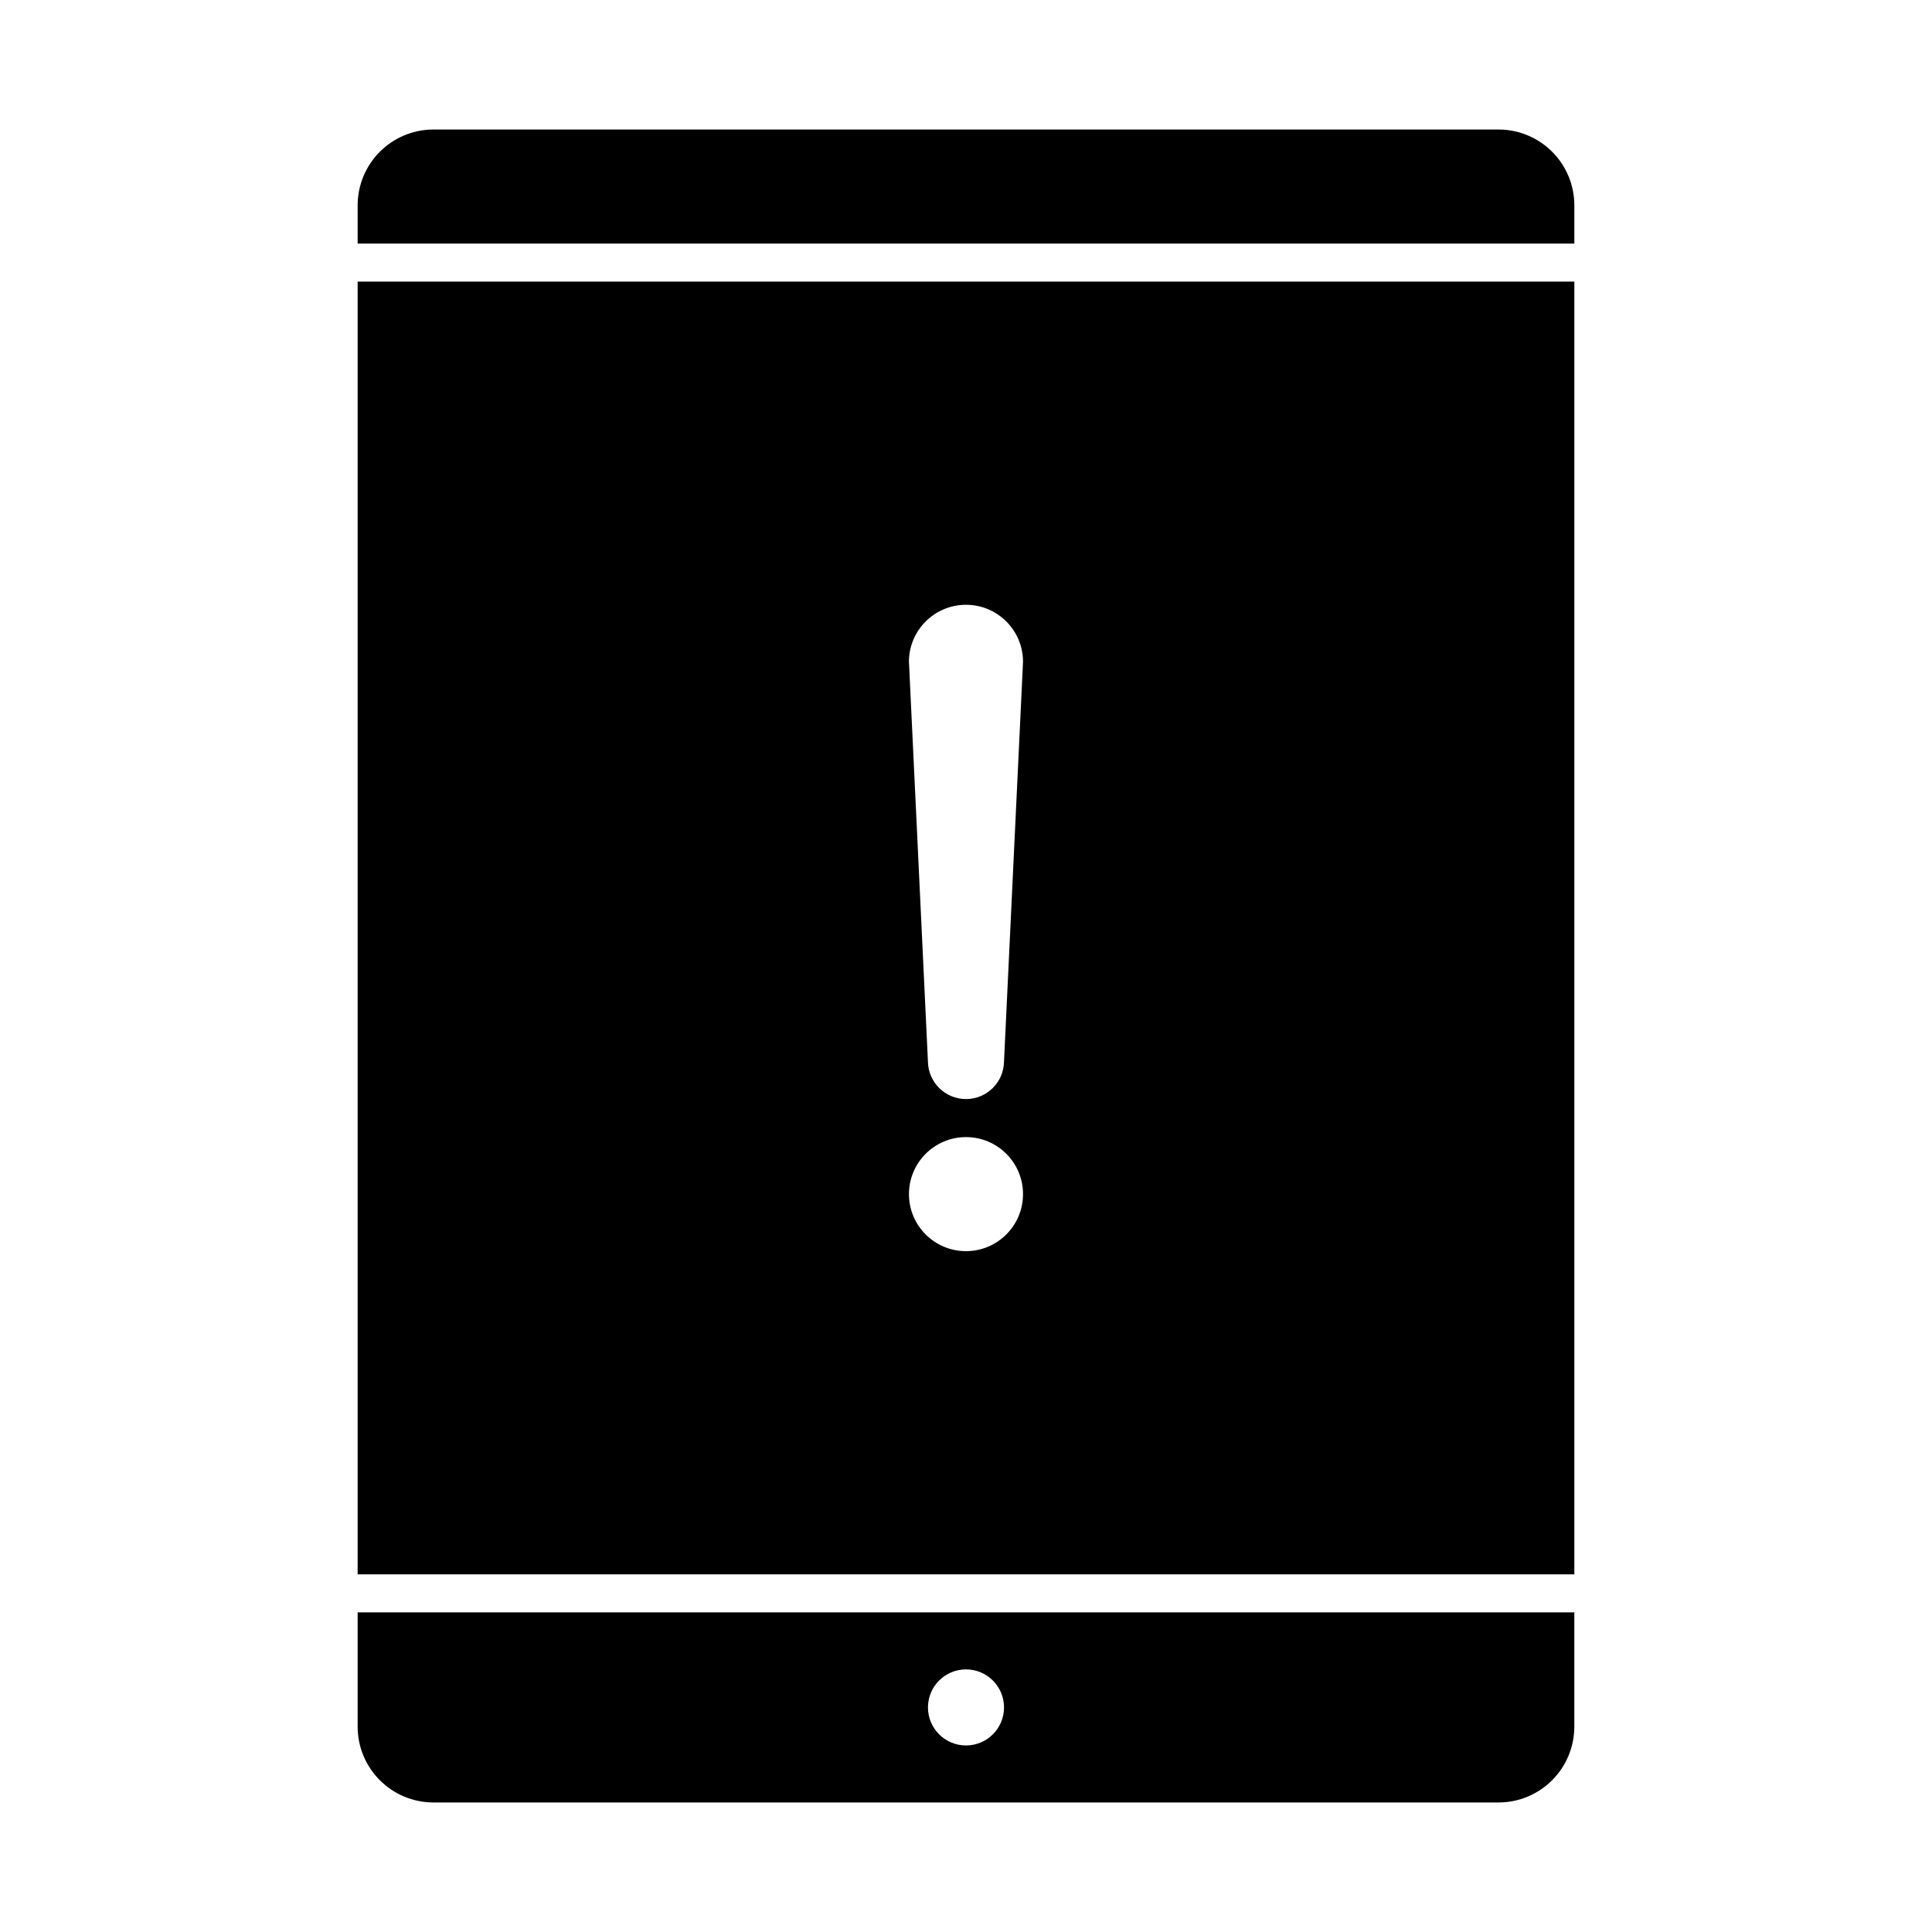 <?xml version="1.0" encoding="UTF-8"?>
<!-- Uploaded to: SVG Repo, www.svgrepo.com, Generator: SVG Repo Mixer Tools -->
<svg fill="#000000" width="800px" height="800px" version="1.1" viewBox="144 144 512 512" xmlns="http://www.w3.org/2000/svg">
 <path d="m258.93 178.32c-11.164 0-20.152 8.988-20.152 20.152v10.078h322.44v-10.078c0-11.164-8.988-20.152-20.152-20.152zm-20.152 40.305v342.59h322.44v-342.59zm161.22 85.648c8.348 0 15.113 6.766 15.113 15.113-1.684 35.316-3.371 70.652-5.039 105.96-0.086 5.492-4.566 9.918-10.078 9.918-5.512 0-9.992-4.426-10.078-9.918-1.543-32.598-3.336-69.867-5.039-106.11 0.086-8.273 6.82-14.957 15.113-14.957zm0 141.07c8.348 0 15.113 6.766 15.113 15.113 0 8.348-6.766 15.113-15.113 15.113s-15.113-6.766-15.113-15.113c0-8.348 6.766-15.113 15.113-15.113zm-161.22 125.95v30.23c0 11.164 8.988 20.152 20.152 20.152h282.13c11.164 0 20.152-8.988 20.152-20.152v-30.23zm161.22 15.113c5.566 0 10.078 4.512 10.078 10.078 0 5.566-4.512 10.078-10.078 10.078s-10.078-4.512-10.078-10.078c0-5.566 4.512-10.078 10.078-10.078z"/>
</svg>
